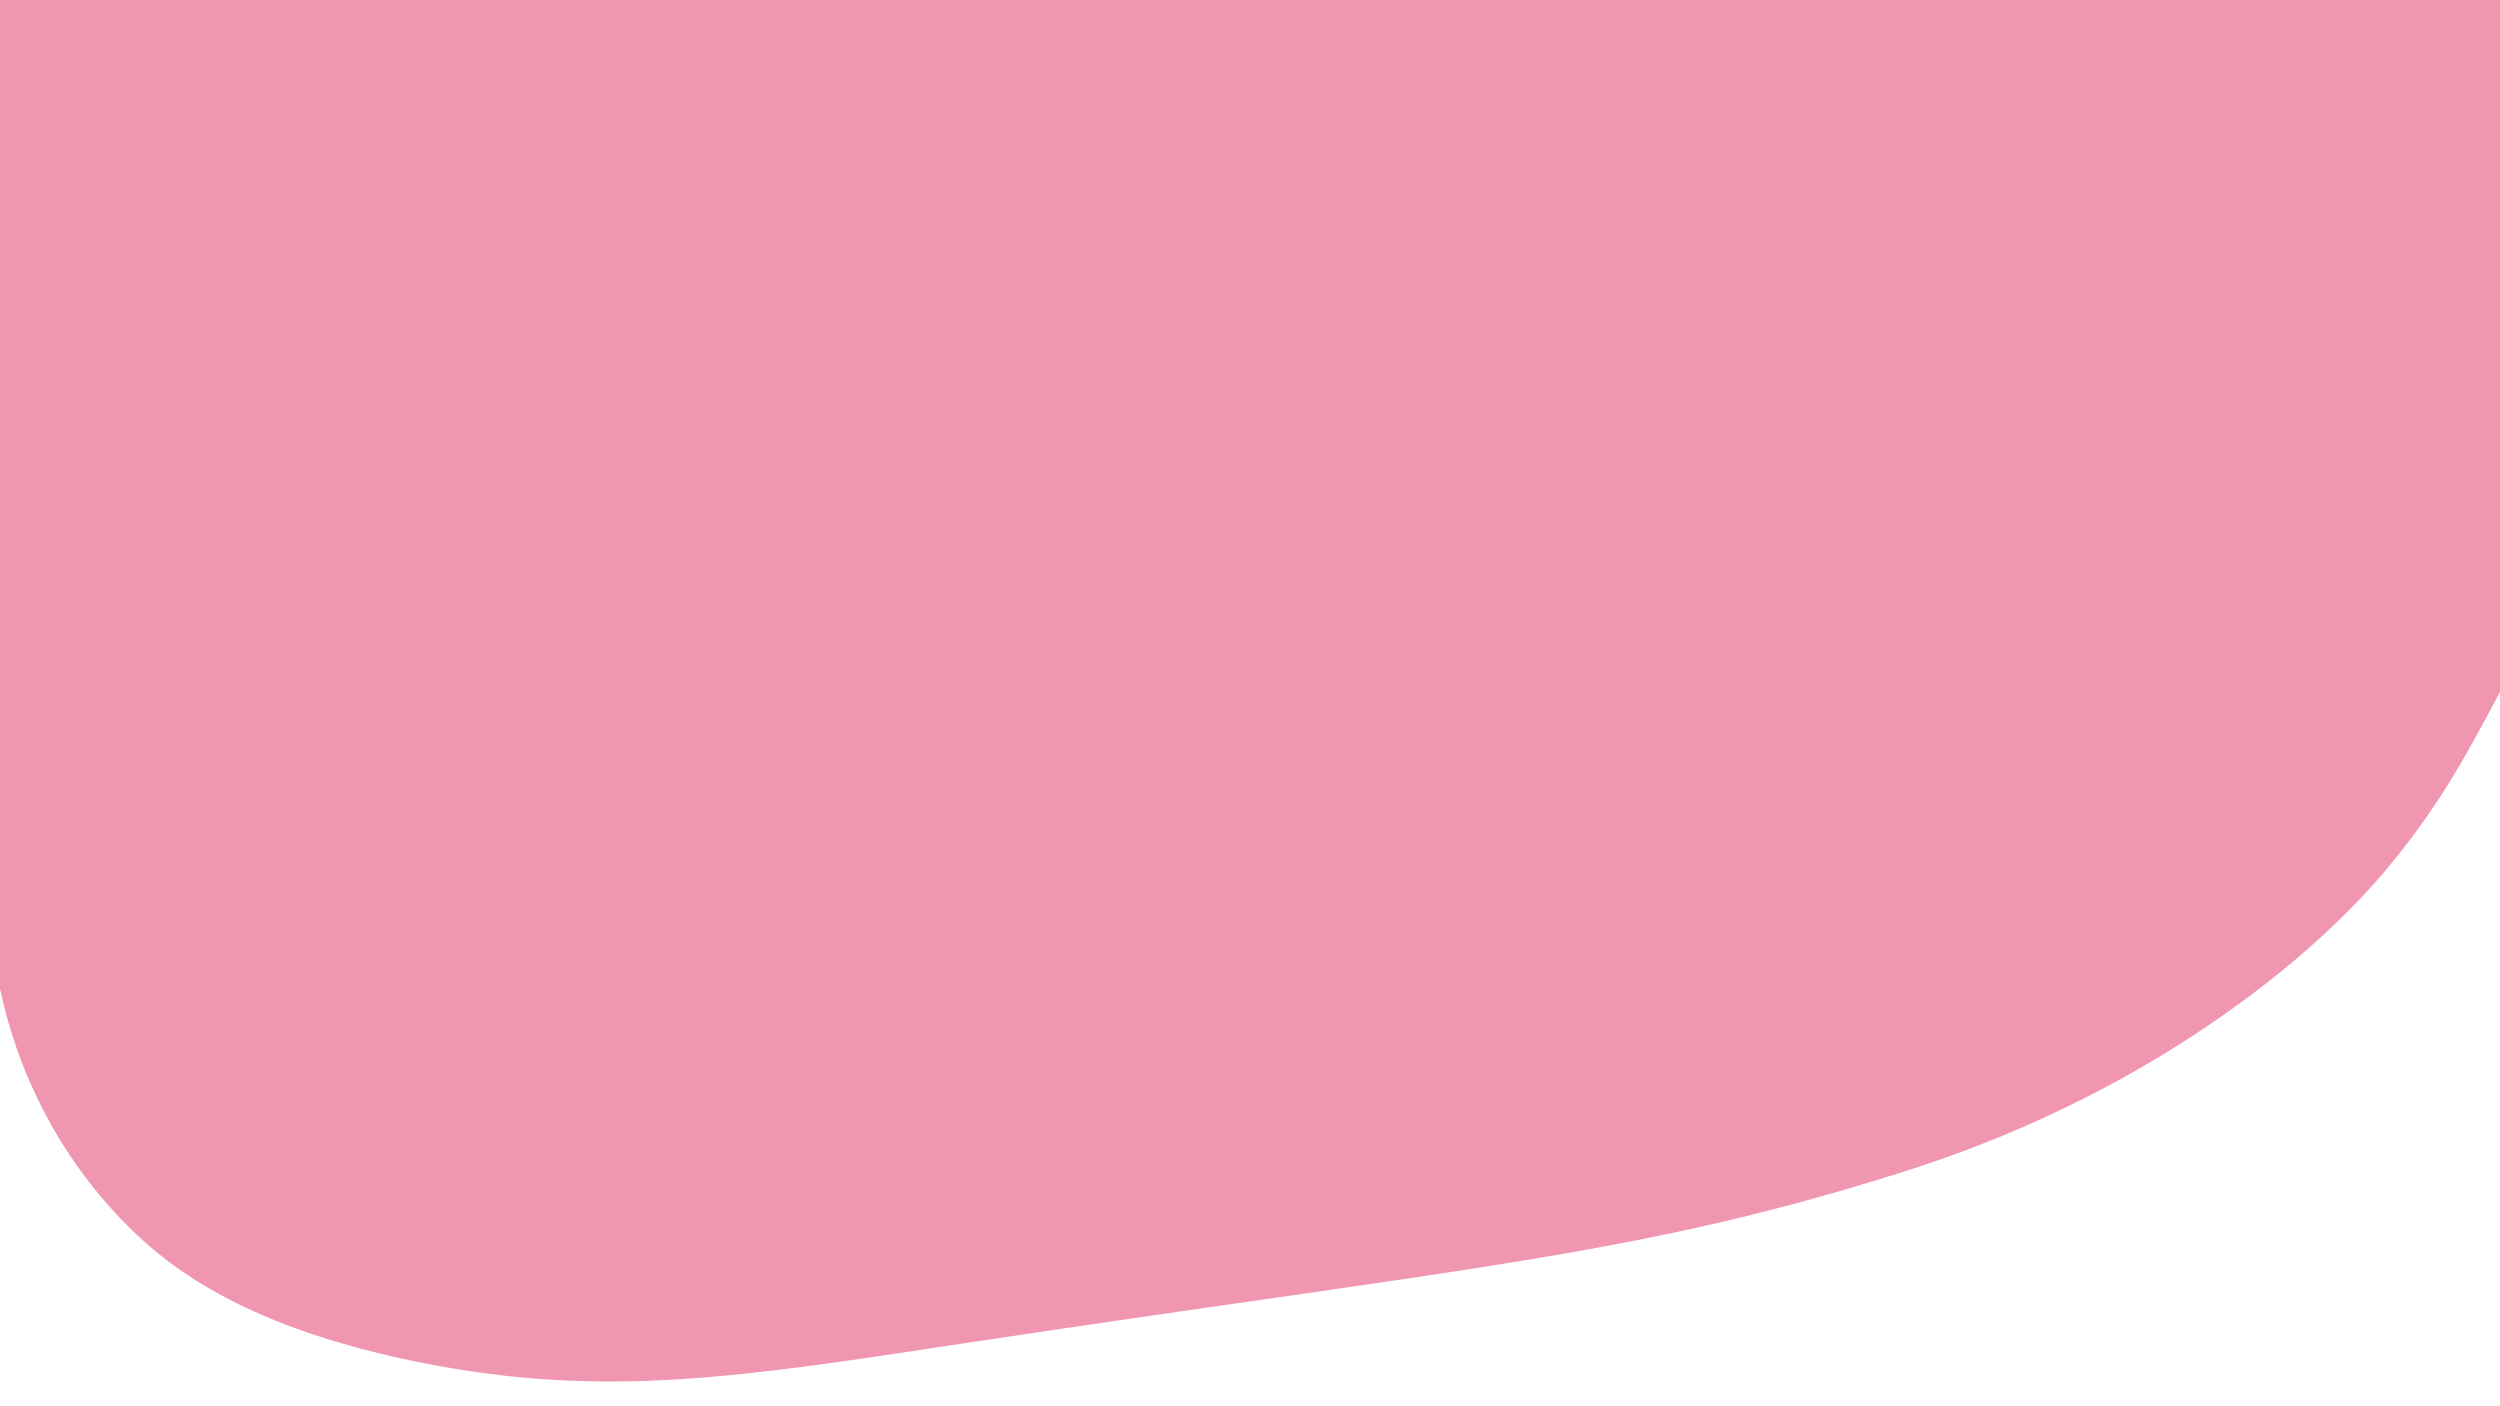 <?xml version="1.0" encoding="UTF-8"?> <!-- Generator: Adobe Illustrator 23.0.1, SVG Export Plug-In . SVG Version: 6.00 Build 0) --> <svg xmlns="http://www.w3.org/2000/svg" xmlns:xlink="http://www.w3.org/1999/xlink" id="Ebene_1" x="0px" y="0px" viewBox="0 0 1920 1080" style="enable-background:new 0 0 1920 1080;" xml:space="preserve"> <style type="text/css"> .st0{fill:#F196B1;} .st1{fill:#C191C1;} </style> <path class="st0" d="M1695.9,787.6c-103.2,69.8-198.5,101.1-239.7,114.1c-199.3,62.6-328.5,71.6-704.8,128.3 c-179,27-285.3,45.4-430.4,16c-129.2-26.2-187.8-69.6-221.8-103.4C17.1,861.2,0,765.6-4.2,735L-22-406.4c0-100.1,0-200.2,0-300.3 c8.1-15.1,16.5-24.9,20.5-29.4C109.9-860.5,360.1-722,763-754.8c21.5-1.8,38.6-3.6,46.3-4.5c3.8,0.9,9.7,2.4,16.9,4.5 c248.6,71.1,252.2,324.7,452.7,453.5c172,110.5,275-8.2,469.6,114.9c123.4,78.1,190.4,194.4,227.2,278 c56.4,127.9,13.1,253.7,3.6,290.7c-19.3,75.2-53.9,139.2-69.5,168.2c-15.7,29.1-35.6,65.7-68.6,106.9 C1824.2,678.7,1780.3,730.5,1695.9,787.6z"></path> <path class="st1" d="M563,1141"></path> </svg> 